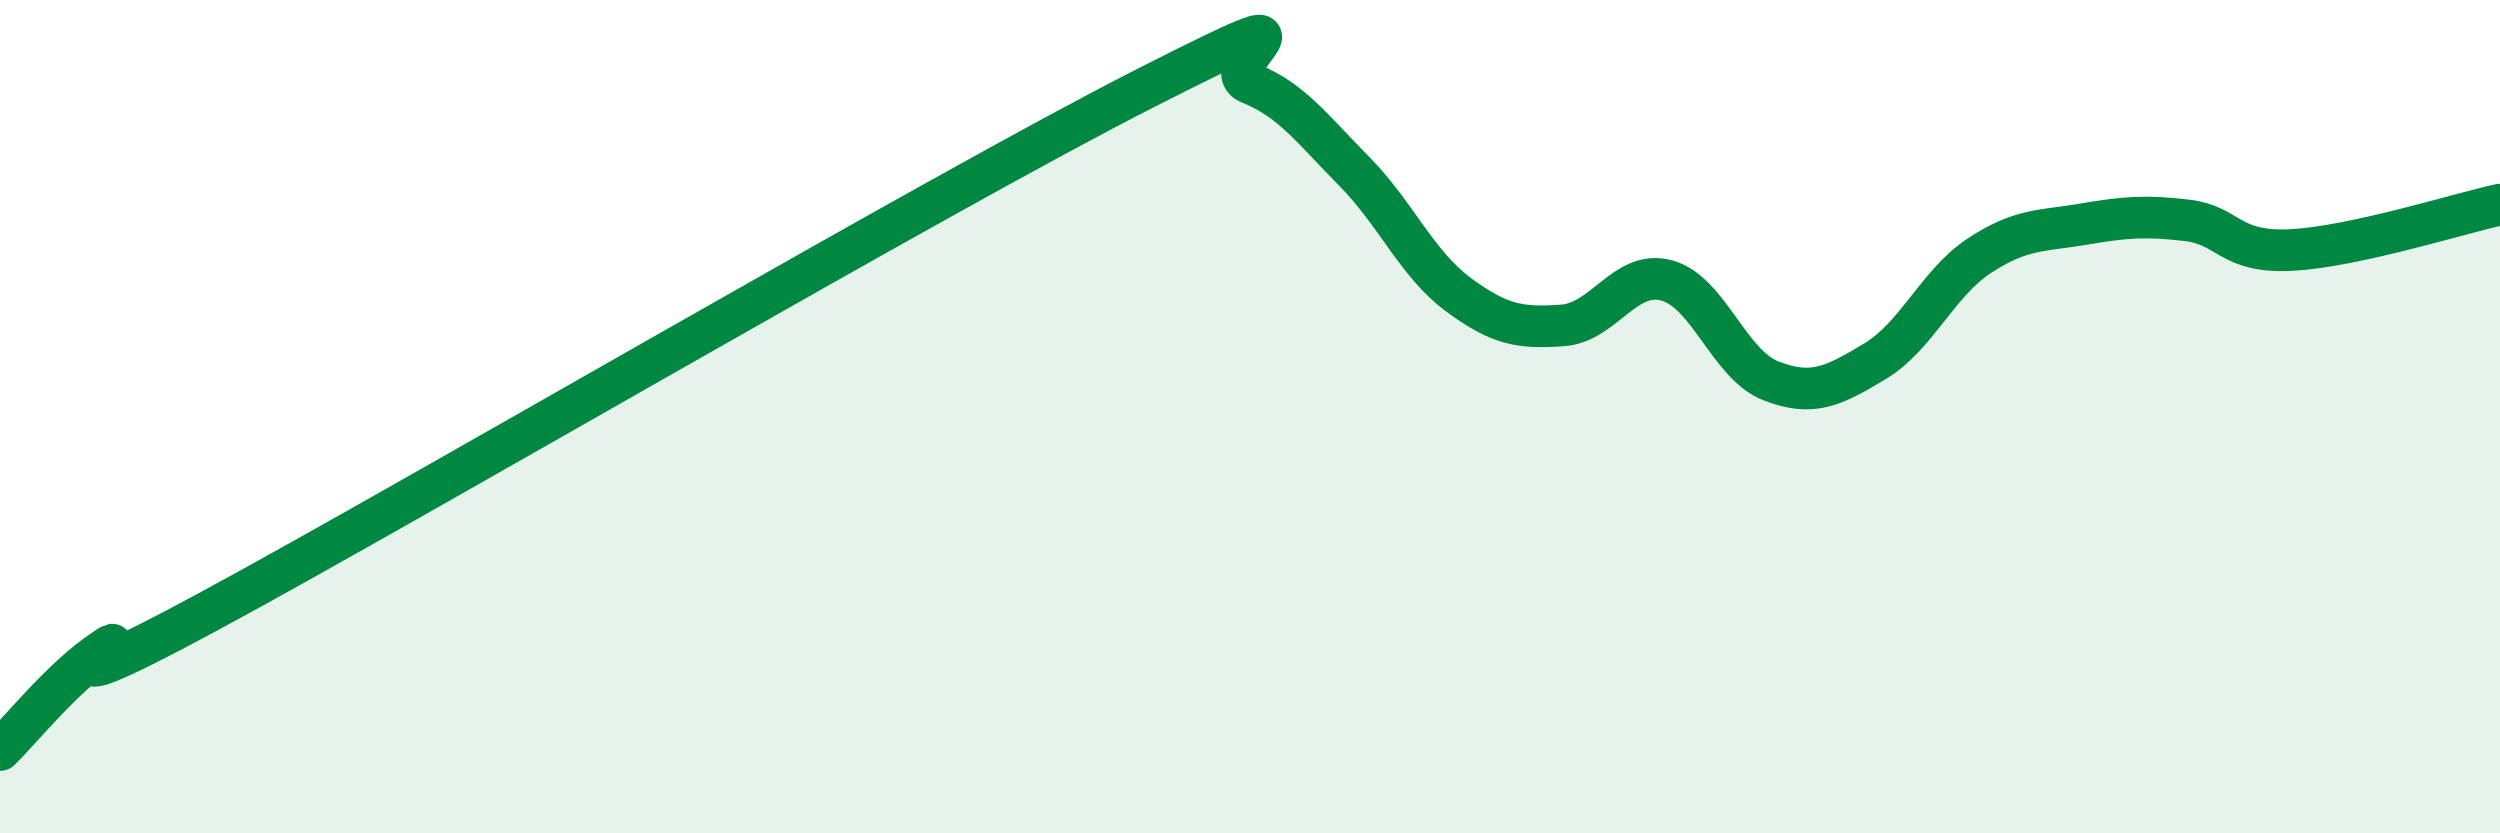 
    <svg width="60" height="20" viewBox="0 0 60 20" xmlns="http://www.w3.org/2000/svg">
      <path
        d="M 0,18 C 0.5,17.52 1.5,16.25 2.5,15.59 C 3.5,14.93 0,17.38 5,14.68 C 10,11.98 22.5,4.65 27.5,2.11 C 32.5,-0.43 29,1.6 30,2 C 31,2.4 31.5,3.1 32.5,4.11 C 33.5,5.12 34,6.33 35,7.07 C 36,7.81 36.5,7.88 37.5,7.81 C 38.5,7.74 39,6.46 40,6.73 C 41,7 41.5,8.75 42.5,9.14 C 43.5,9.53 44,9.27 45,8.67 C 46,8.07 46.5,6.8 47.5,6.14 C 48.5,5.48 49,5.55 50,5.38 C 51,5.21 51.5,5.17 52.5,5.29 C 53.5,5.41 53.5,6.08 55,6 C 56.5,5.92 59,5.13 60,4.91L60 20L0 20Z"
        fill="#008740"
        opacity="0.1"
        stroke-linecap="round"
        stroke-linejoin="round"
      />
      <path
        d="M 0,18 C 0.5,17.52 1.5,16.25 2.5,15.59 C 3.5,14.93 0,17.38 5,14.68 C 10,11.98 22.5,4.65 27.5,2.11 C 32.5,-0.43 29,1.6 30,2 C 31,2.4 31.5,3.1 32.5,4.11 C 33.5,5.12 34,6.33 35,7.07 C 36,7.81 36.5,7.88 37.5,7.81 C 38.5,7.74 39,6.46 40,6.73 C 41,7 41.5,8.75 42.5,9.14 C 43.5,9.53 44,9.27 45,8.67 C 46,8.07 46.5,6.8 47.5,6.14 C 48.5,5.48 49,5.55 50,5.38 C 51,5.21 51.5,5.17 52.5,5.29 C 53.5,5.41 53.5,6.08 55,6 C 56.5,5.92 59,5.13 60,4.91"
        stroke="#008740"
        stroke-width="1"
        fill="none"
        stroke-linecap="round"
        stroke-linejoin="round"
      />
    </svg>
  